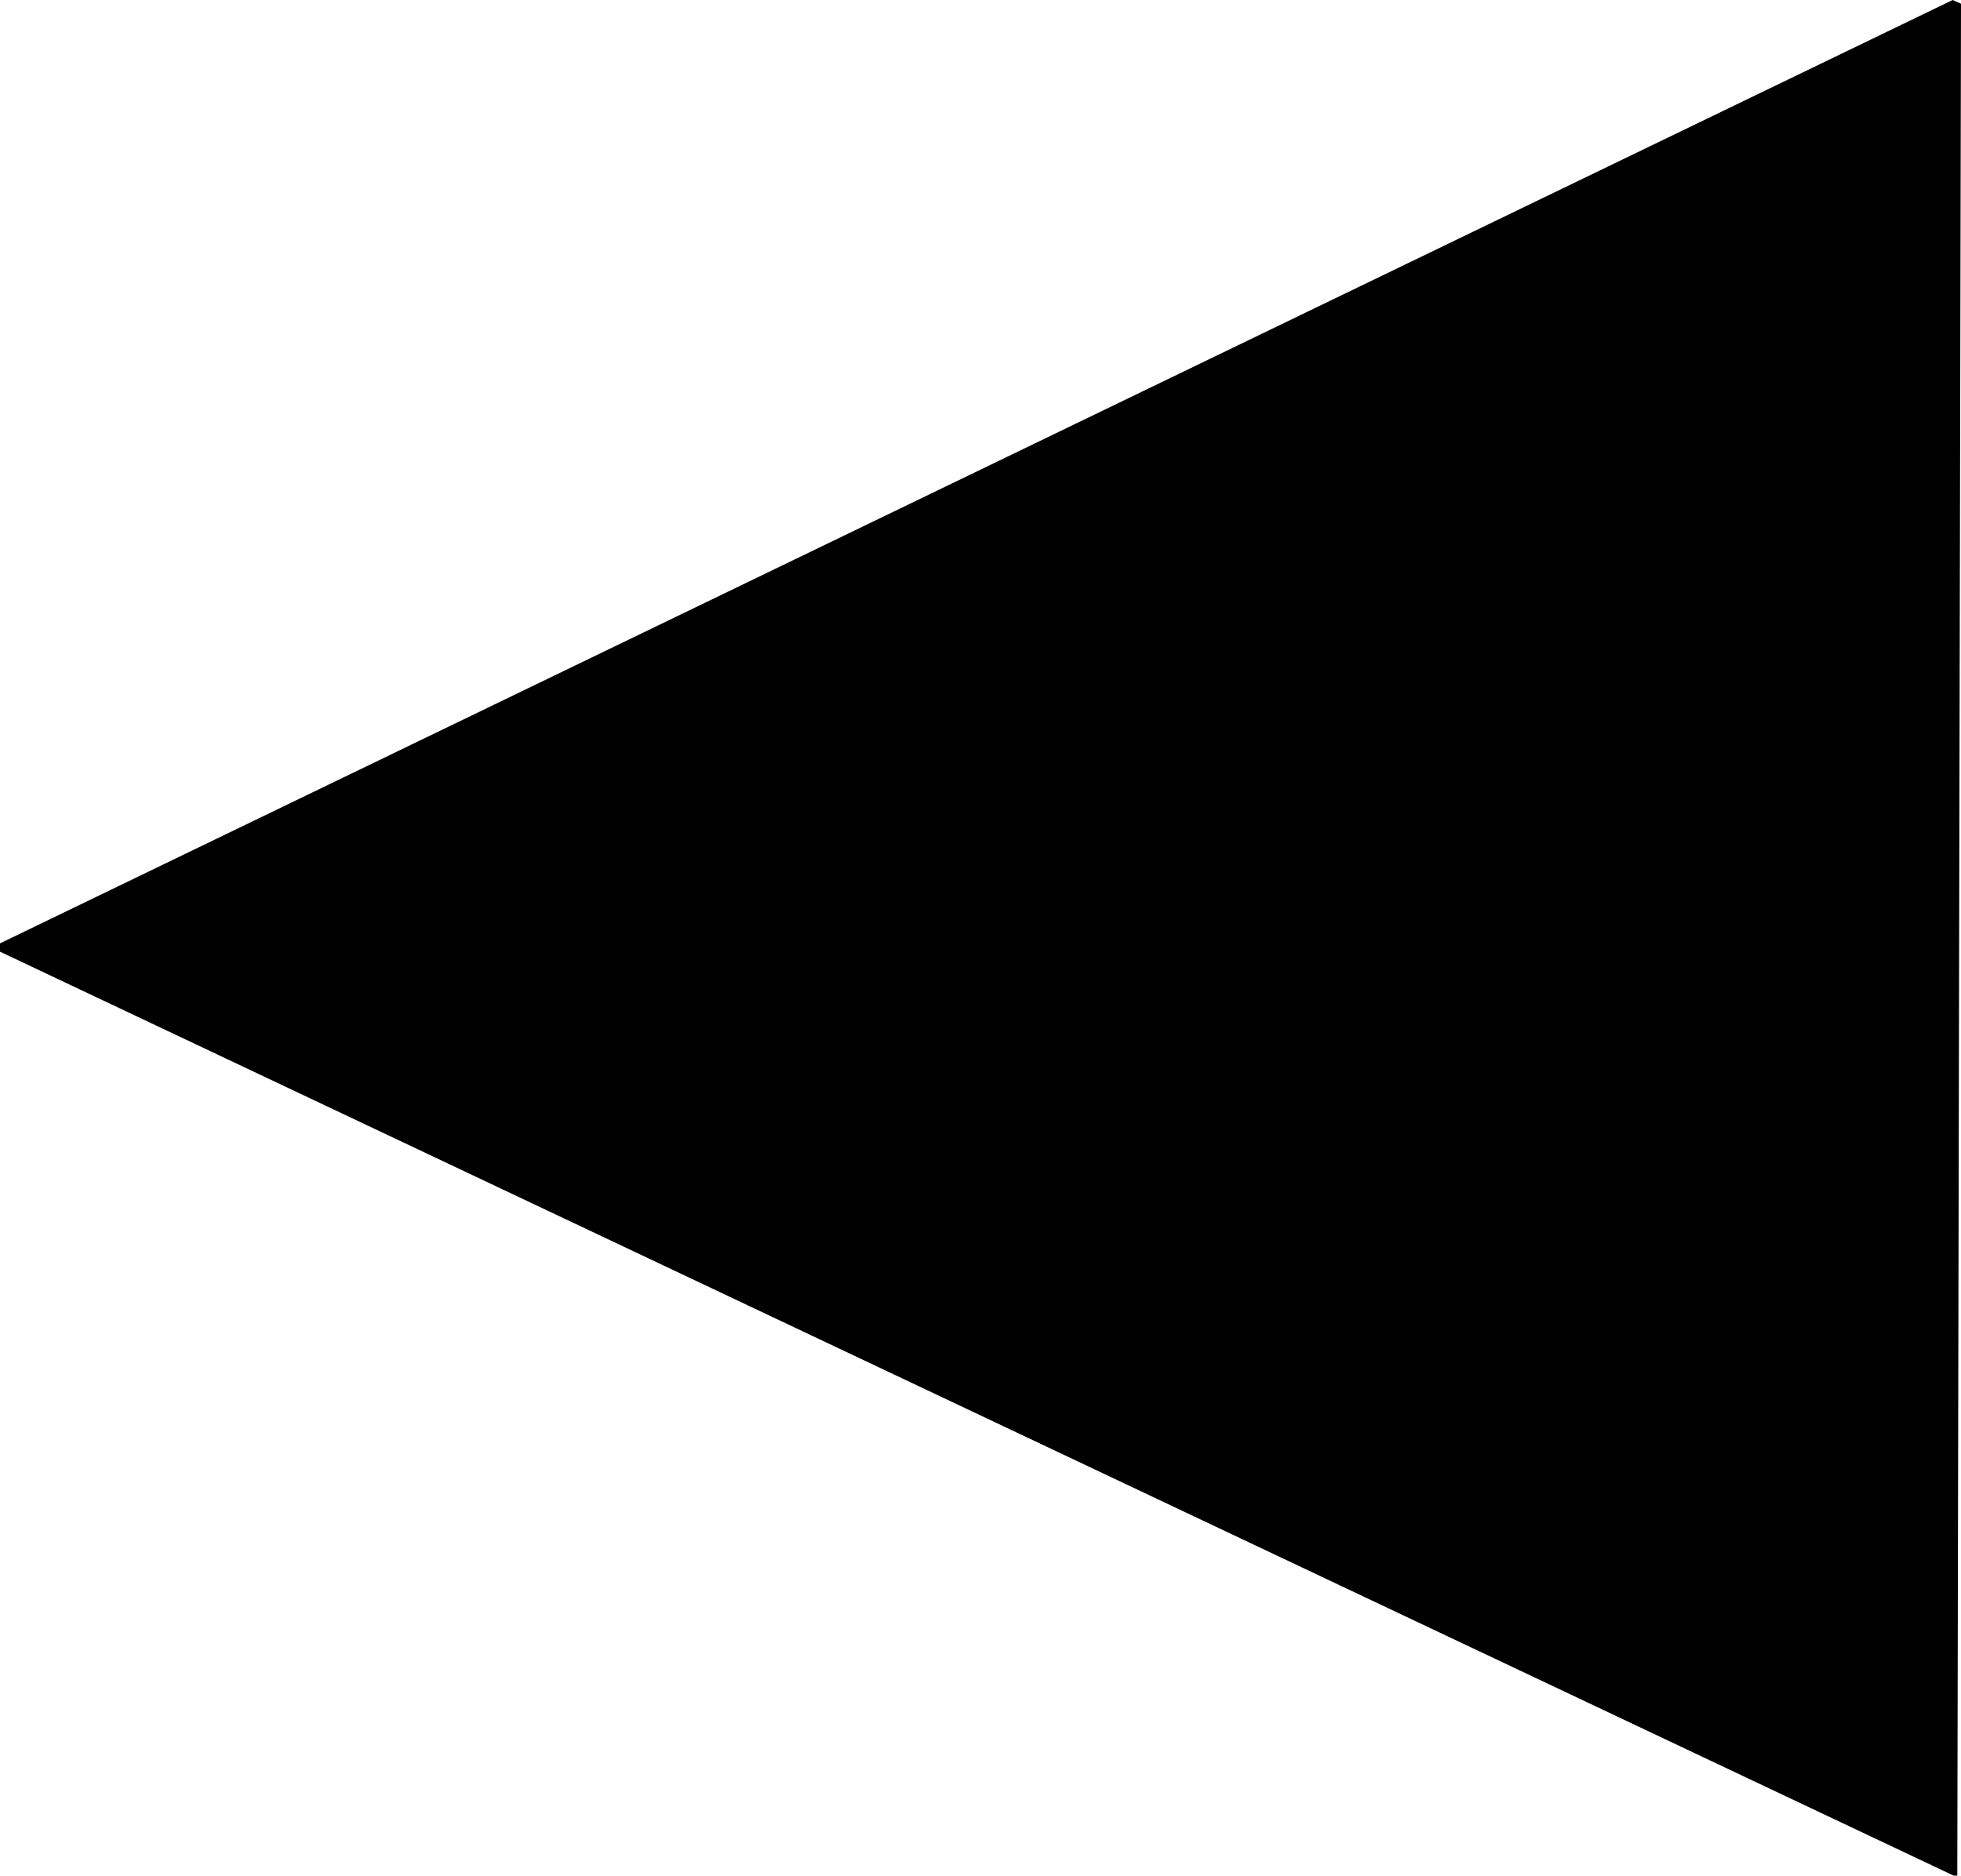 <svg id="Layer_1" data-name="Layer 1" xmlns="http://www.w3.org/2000/svg" width="212" height="202.8" viewBox="0 0 212 202.8">
  <title>arrow-left</title>
  <path d="M211.6,202.8h-0.4L0,102.9V102L211.1,0,212,0.4Z"/>
</svg>
